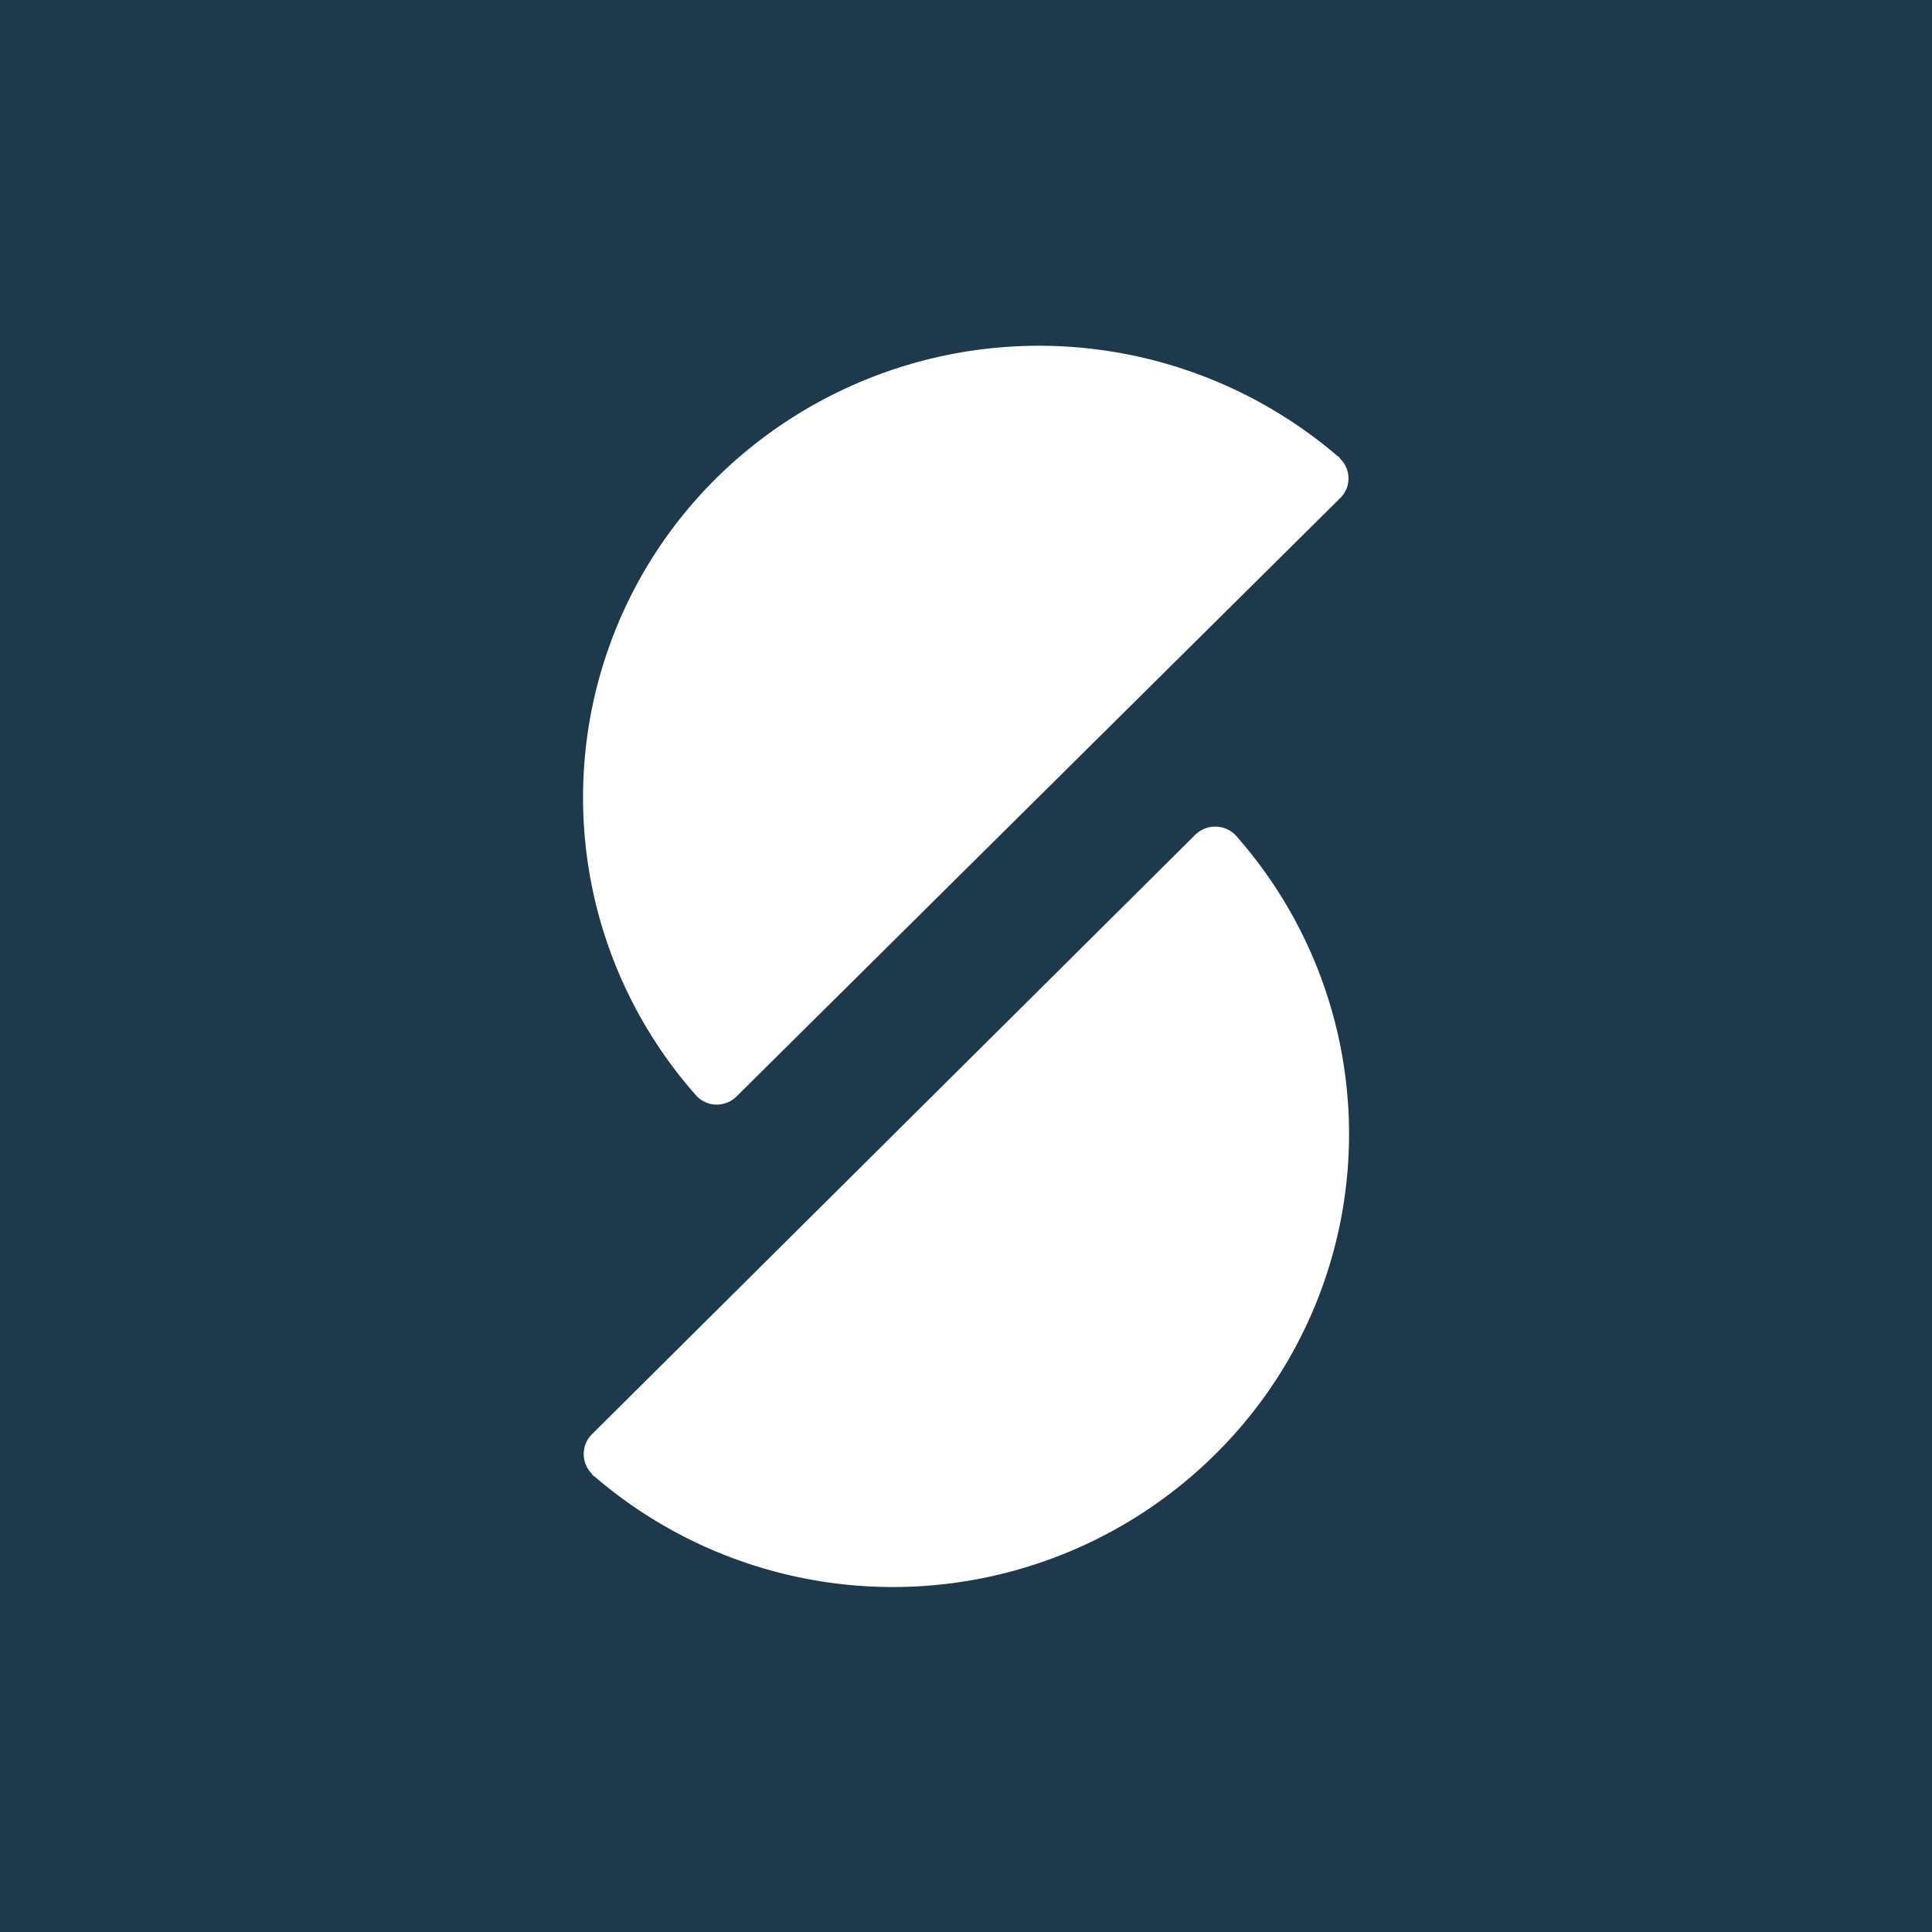 <svg id="Layer_1" data-name="Layer 1" xmlns="http://www.w3.org/2000/svg" viewBox="0 0 40 40"><defs><style>.cls-1{fill:#1e394c;}.cls-2{fill:#fff;}</style></defs><rect class="cls-1" width="40" height="40"/><path class="cls-2" d="M25.16,30.11a9.48,9.48,0,0,1-12.85.46.12.12,0,0,1-.06-.06.58.58,0,0,1,0-.81L24.75,17.28a.59.59,0,0,1,.82,0A9.32,9.32,0,0,1,25.16,30.11Zm2.61-19.82L15.25,22.7a.58.58,0,0,1-.82,0,9.3,9.3,0,0,1,.4-12.8,9.51,9.51,0,0,1,12.86-.46.12.12,0,0,1,.06.06A.57.57,0,0,1,27.77,10.29Z"/></svg>